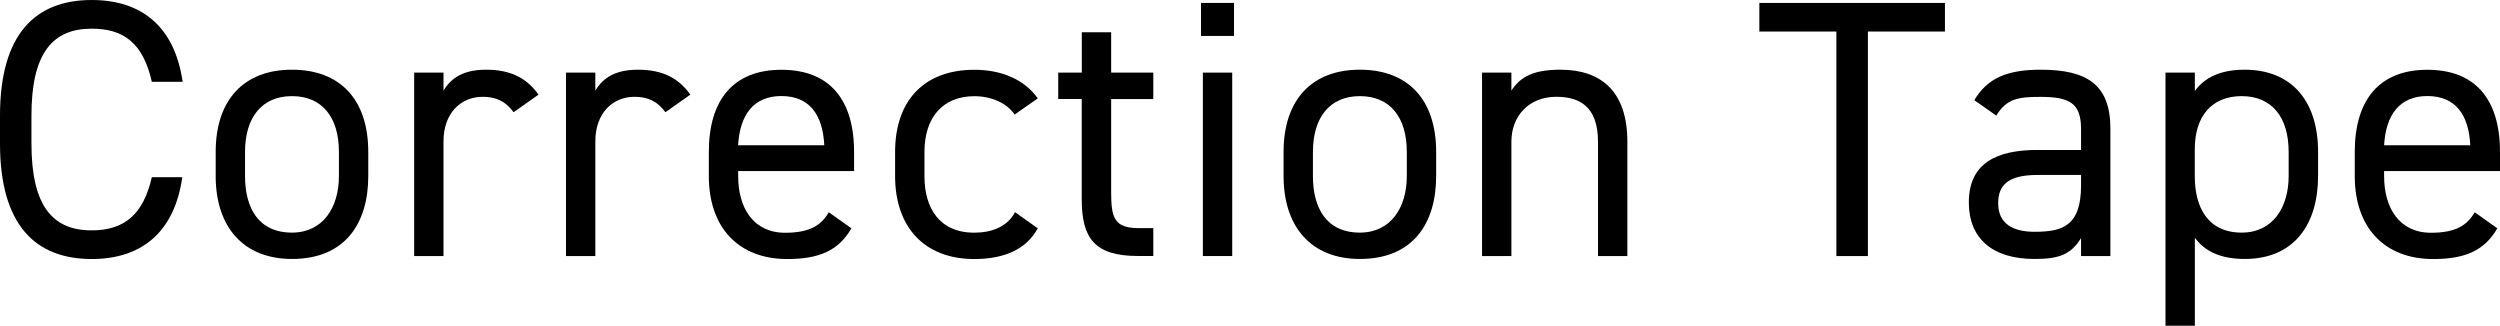 <?xml version="1.0" encoding="UTF-8"?>
<svg id="_レイヤー_2" data-name="レイヤー 2" xmlns="http://www.w3.org/2000/svg" viewBox="0 0 333.93 43.51">
  <g id="LINE_UP" data-name="LINE UP">
    <g>
      <path d="M20.28,10.93c-1.18-5.29-3.87-7.1-8.04-7.1-5.19,0-8.04,3.23-8.04,11.61v3.72c0,8.38,2.84,11.61,8.04,11.61,4.41,0,6.91-2.16,8.04-7.1h4.07c-1.08,7.59-5.68,10.93-12.1,10.93-7.5,0-12.25-4.51-12.25-15.43v-3.72C0,4.51,4.75,0,12.25,0c6.66,0,11.07,3.53,12.15,10.93h-4.12Z"/>
      <path d="M49.19,23.52c0,6.37-3.14,11.07-10.19,11.07-6.52,0-10.19-4.31-10.19-11.07v-3.23c0-6.96,3.77-10.98,10.19-10.98s10.19,3.97,10.19,10.98v3.23ZM45.27,23.52v-3.23c0-4.65-2.25-7.45-6.27-7.45s-6.27,2.84-6.27,7.45v3.23c0,4.21,1.76,7.55,6.27,7.55,4.16,0,6.27-3.38,6.27-7.55Z"/>
      <path d="M68.6,14.99c-1.03-1.42-2.3-2.06-4.12-2.06-2.99,0-5.24,2.25-5.24,5.93v15.34h-3.92V9.7h3.92v2.4c1.03-1.71,2.69-2.79,5.68-2.79,3.33,0,5.44,1.13,7.01,3.33l-3.33,2.35Z"/>
      <path d="M88.88,14.99c-1.03-1.42-2.3-2.06-4.12-2.06-2.99,0-5.24,2.25-5.24,5.93v15.34h-3.92V9.7h3.92v2.4c1.03-1.71,2.69-2.79,5.68-2.79,3.33,0,5.44,1.13,7.01,3.33l-3.33,2.35Z"/>
      <path d="M113.73,30.48c-1.71,2.99-4.31,4.12-8.57,4.12-6.57,0-10.48-4.26-10.48-11.07v-3.23c0-6.96,3.28-10.98,9.7-10.98s9.7,3.97,9.7,10.98v2.55h-15.48v.69c0,4.21,2.01,7.55,6.27,7.55,3.19,0,4.8-.93,5.83-2.74l3.04,2.16ZM98.59,19.4h11.51c-.2-4.12-2.01-6.57-5.73-6.57s-5.54,2.5-5.78,6.57Z"/>
      <path d="M138.62,30.48c-1.52,2.84-4.51,4.12-8.48,4.12-6.71,0-10.58-4.31-10.58-11.07v-3.23c0-6.96,3.97-10.98,10.58-10.98,3.67,0,6.71,1.32,8.48,3.82l-3.09,2.16c-1.08-1.57-3.14-2.45-5.39-2.45-4.21,0-6.66,2.84-6.66,7.45v3.23c0,4.21,1.96,7.55,6.66,7.55,2.3,0,4.41-.78,5.44-2.74l3.04,2.16Z"/>
      <path d="M141.36,9.7h3.14v-5.39h3.92v5.39h5.63v3.53h-5.63v12.44c0,3.38.39,4.8,3.67,4.8h1.96v3.72h-2.11c-5.78,0-7.45-2.45-7.45-7.55v-13.42h-3.14v-3.53Z"/>
      <path d="M160.42.39h4.41v4.41h-4.41V.39ZM160.67,9.7h3.92v24.5h-3.92V9.7Z"/>
      <path d="M191.83,23.52c0,6.37-3.14,11.07-10.19,11.07-6.52,0-10.19-4.31-10.19-11.07v-3.23c0-6.96,3.77-10.98,10.19-10.98s10.19,3.97,10.19,10.98v3.23ZM187.91,23.52v-3.23c0-4.65-2.25-7.45-6.27-7.45s-6.27,2.84-6.27,7.45v3.23c0,4.21,1.76,7.55,6.27,7.55,4.16,0,6.27-3.38,6.27-7.55Z"/>
      <path d="M197.96,9.7h3.92v2.4c1.22-1.86,2.94-2.79,6.57-2.79,5.24,0,8.92,2.74,8.92,9.6v15.29h-3.92v-15.24c0-4.95-2.69-6.03-5.59-6.03-3.67,0-5.98,2.6-5.98,5.98v15.29h-3.92V9.7Z"/>
      <path d="M259.79.39v3.82h-10.29v29.99h-4.21V4.21h-10.29V.39h24.79Z"/>
      <path d="M272.14,20.04h5.83v-2.84c0-3.48-1.62-4.26-5.44-4.26-2.94,0-4.51.24-5.88,2.5l-2.94-2.06c1.71-2.84,4.21-4.07,8.87-4.07,6.22,0,9.31,2.01,9.31,7.89v17h-3.92v-2.4c-1.37,2.25-3.04,2.79-6.22,2.79-5.68,0-8.77-2.79-8.77-7.55,0-5.29,3.77-7.01,9.16-7.01ZM277.97,23.37h-5.83c-3.87,0-5.24,1.32-5.24,3.77,0,2.74,1.96,3.82,4.85,3.82,3.63,0,6.22-.69,6.22-6.17v-1.42Z"/>
      <path d="M299.83,9.31c6.08,0,9.8,3.97,9.8,10.98v3.23c0,6.37-3.14,11.07-9.8,11.07-3.23,0-5.34-1.03-6.66-2.84v11.76h-3.92V9.7h3.92v2.45c1.32-1.81,3.43-2.84,6.66-2.84ZM305.7,23.52v-3.23c0-4.65-2.25-7.45-6.27-7.45s-6.27,2.69-6.27,7.1v3.58c0,4.21,1.76,7.55,6.27,7.55,4.16,0,6.27-3.38,6.27-7.55Z"/>
      <path d="M333.58,30.48c-1.71,2.99-4.31,4.12-8.57,4.12-6.57,0-10.48-4.26-10.48-11.07v-3.23c0-6.96,3.28-10.98,9.7-10.98s9.7,3.97,9.7,10.98v2.55h-15.48v.69c0,4.21,2.01,7.55,6.27,7.55,3.19,0,4.8-.93,5.83-2.74l3.04,2.16ZM318.45,19.4h11.51c-.2-4.12-2.01-6.57-5.73-6.57s-5.54,2.5-5.78,6.57Z"/>
    </g>
  </g>
</svg>